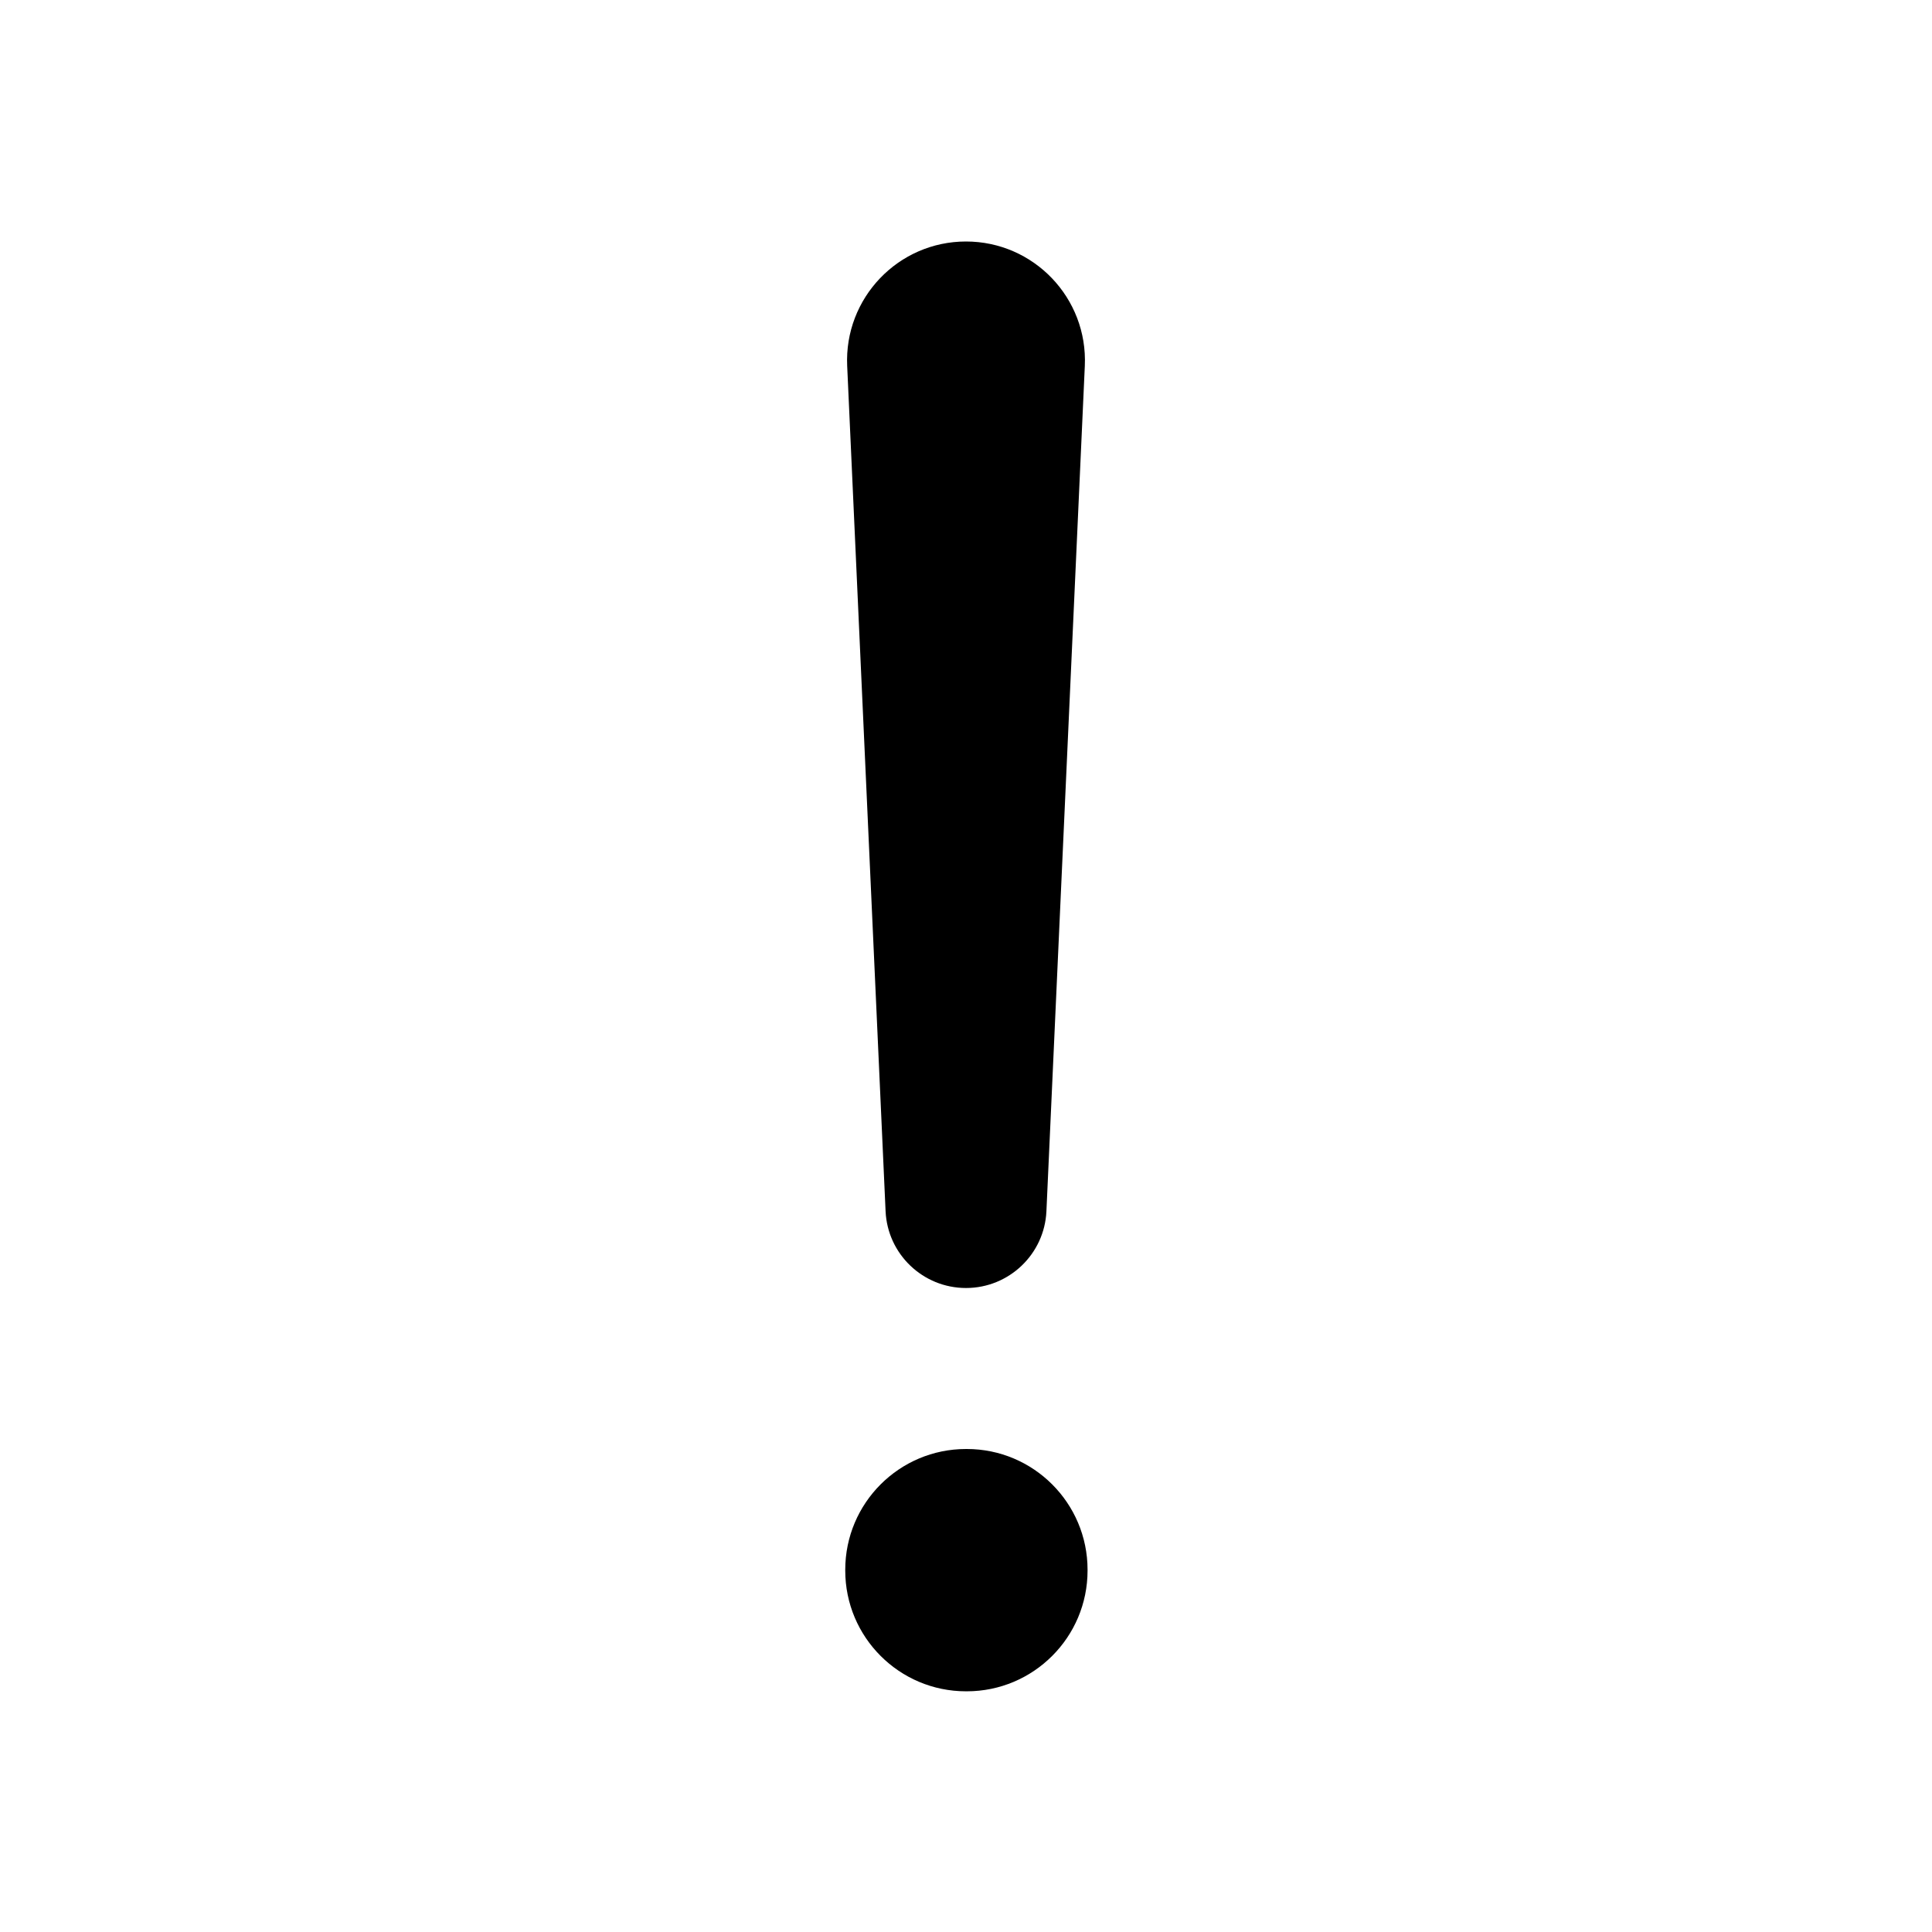 <svg width="24" height="24" viewBox="0 0 24 24" fill="none" xmlns="http://www.w3.org/2000/svg">
<g clip-path="url(#clip0_3_11057)">
<path fill-rule="evenodd" clip-rule="evenodd" d="M11.001 15.046C11.025 15.579 11.465 16 12 16C12.535 16 12.975 15.579 12.999 15.046L13.476 4.545C13.514 3.703 12.842 3 12 3C11.158 3 10.486 3.703 10.524 4.545L11.001 15.046ZM12 18C11.172 18 10.5 18.672 10.5 19.5V19.51C10.5 20.338 11.172 21.01 12 21.01H12.01C12.838 21.01 13.51 20.338 13.51 19.51V19.5C13.51 18.672 12.838 18 12.01 18H12Z" fill="black"/>
</g>
<defs>
<clipPath id="clip0_3_11057">
<rect width="24" height="24" fill="white"/>
</clipPath>
</defs>
</svg>
